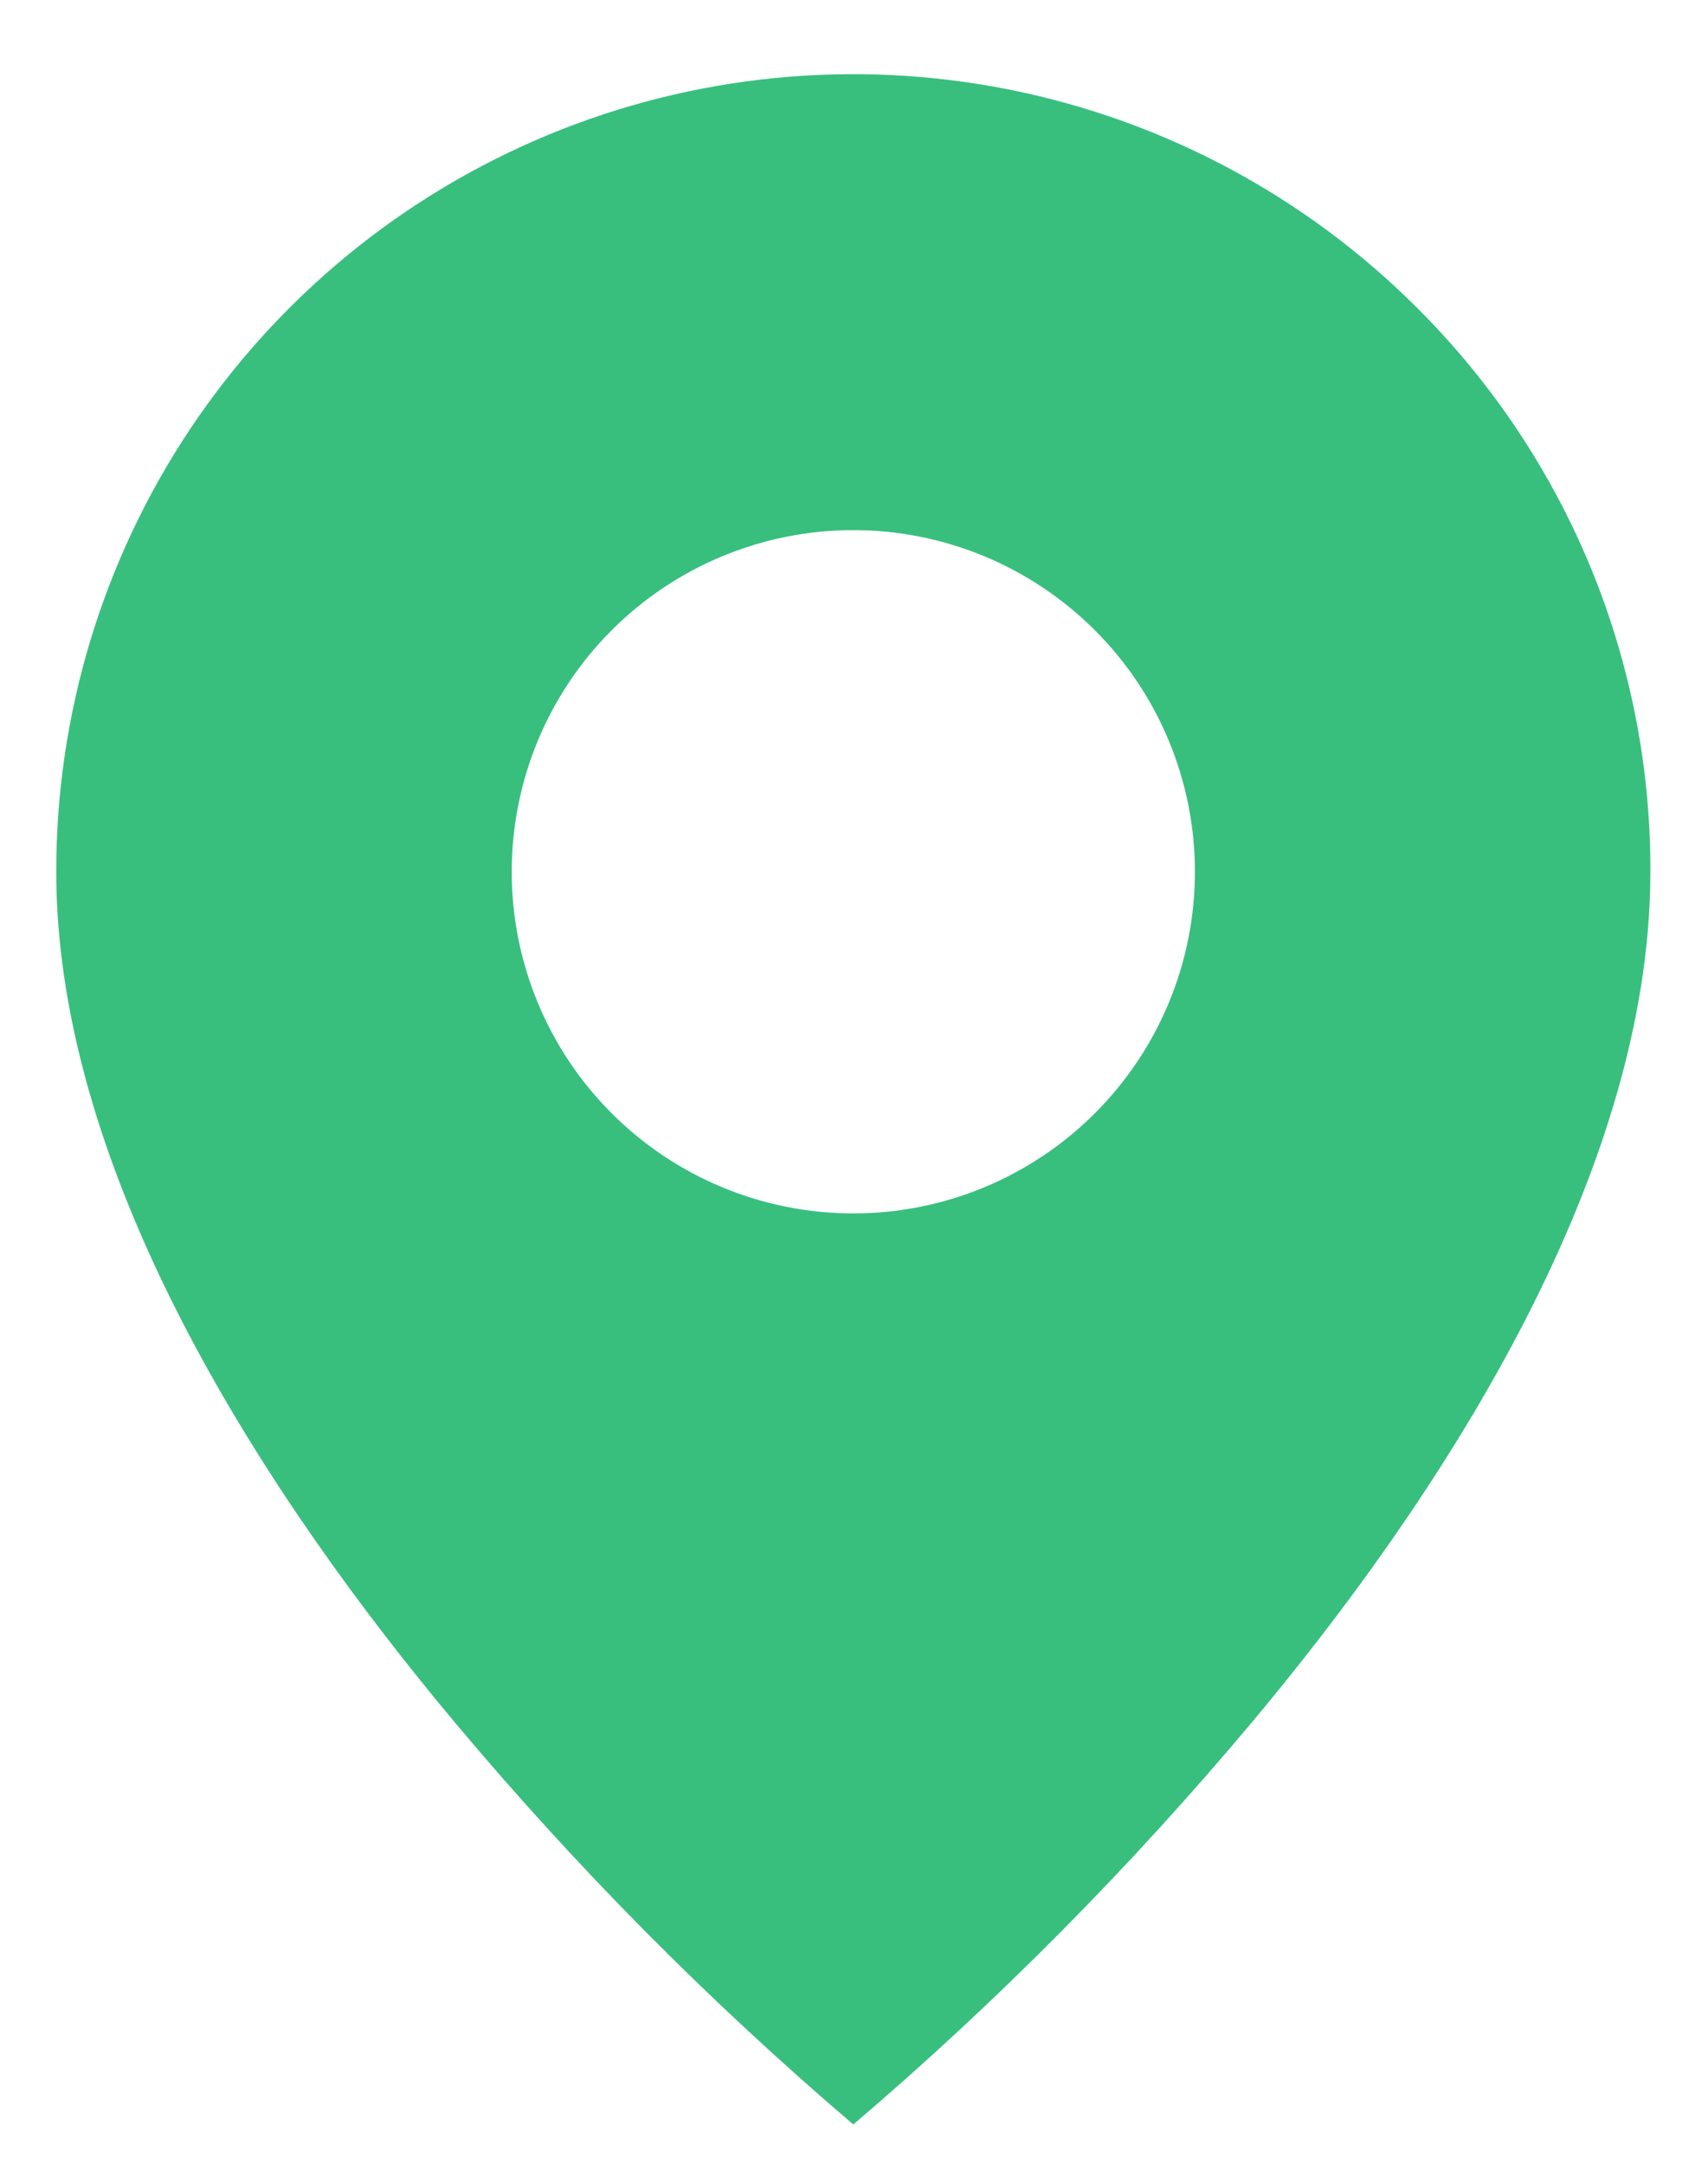 <svg width="15" height="19" viewBox="0 0 15 19" fill="none" xmlns="http://www.w3.org/2000/svg">
<path d="M7.494 18.655C6.231 17.578 5.06 16.396 3.994 15.124C2.394 13.213 0.494 10.367 0.494 7.655C0.493 6.27 0.903 4.916 1.672 3.764C2.442 2.612 3.535 1.714 4.815 1.184C6.094 0.654 7.502 0.516 8.861 0.786C10.219 1.057 11.467 1.724 12.446 2.704C13.097 3.353 13.614 4.124 13.966 4.974C14.317 5.824 14.497 6.735 14.494 7.655C14.494 10.367 12.594 13.213 10.994 15.124C9.927 16.396 8.757 17.578 7.494 18.655ZM7.494 4.655C6.698 4.655 5.935 4.971 5.372 5.534C4.81 6.096 4.494 6.859 4.494 7.655C4.494 8.451 4.81 9.214 5.372 9.776C5.935 10.339 6.698 10.655 7.494 10.655C8.289 10.655 9.052 10.339 9.615 9.776C10.178 9.214 10.494 8.451 10.494 7.655C10.494 6.859 10.178 6.096 9.615 5.534C9.052 4.971 8.289 4.655 7.494 4.655Z" fill="#38BF7E"/>
</svg>
